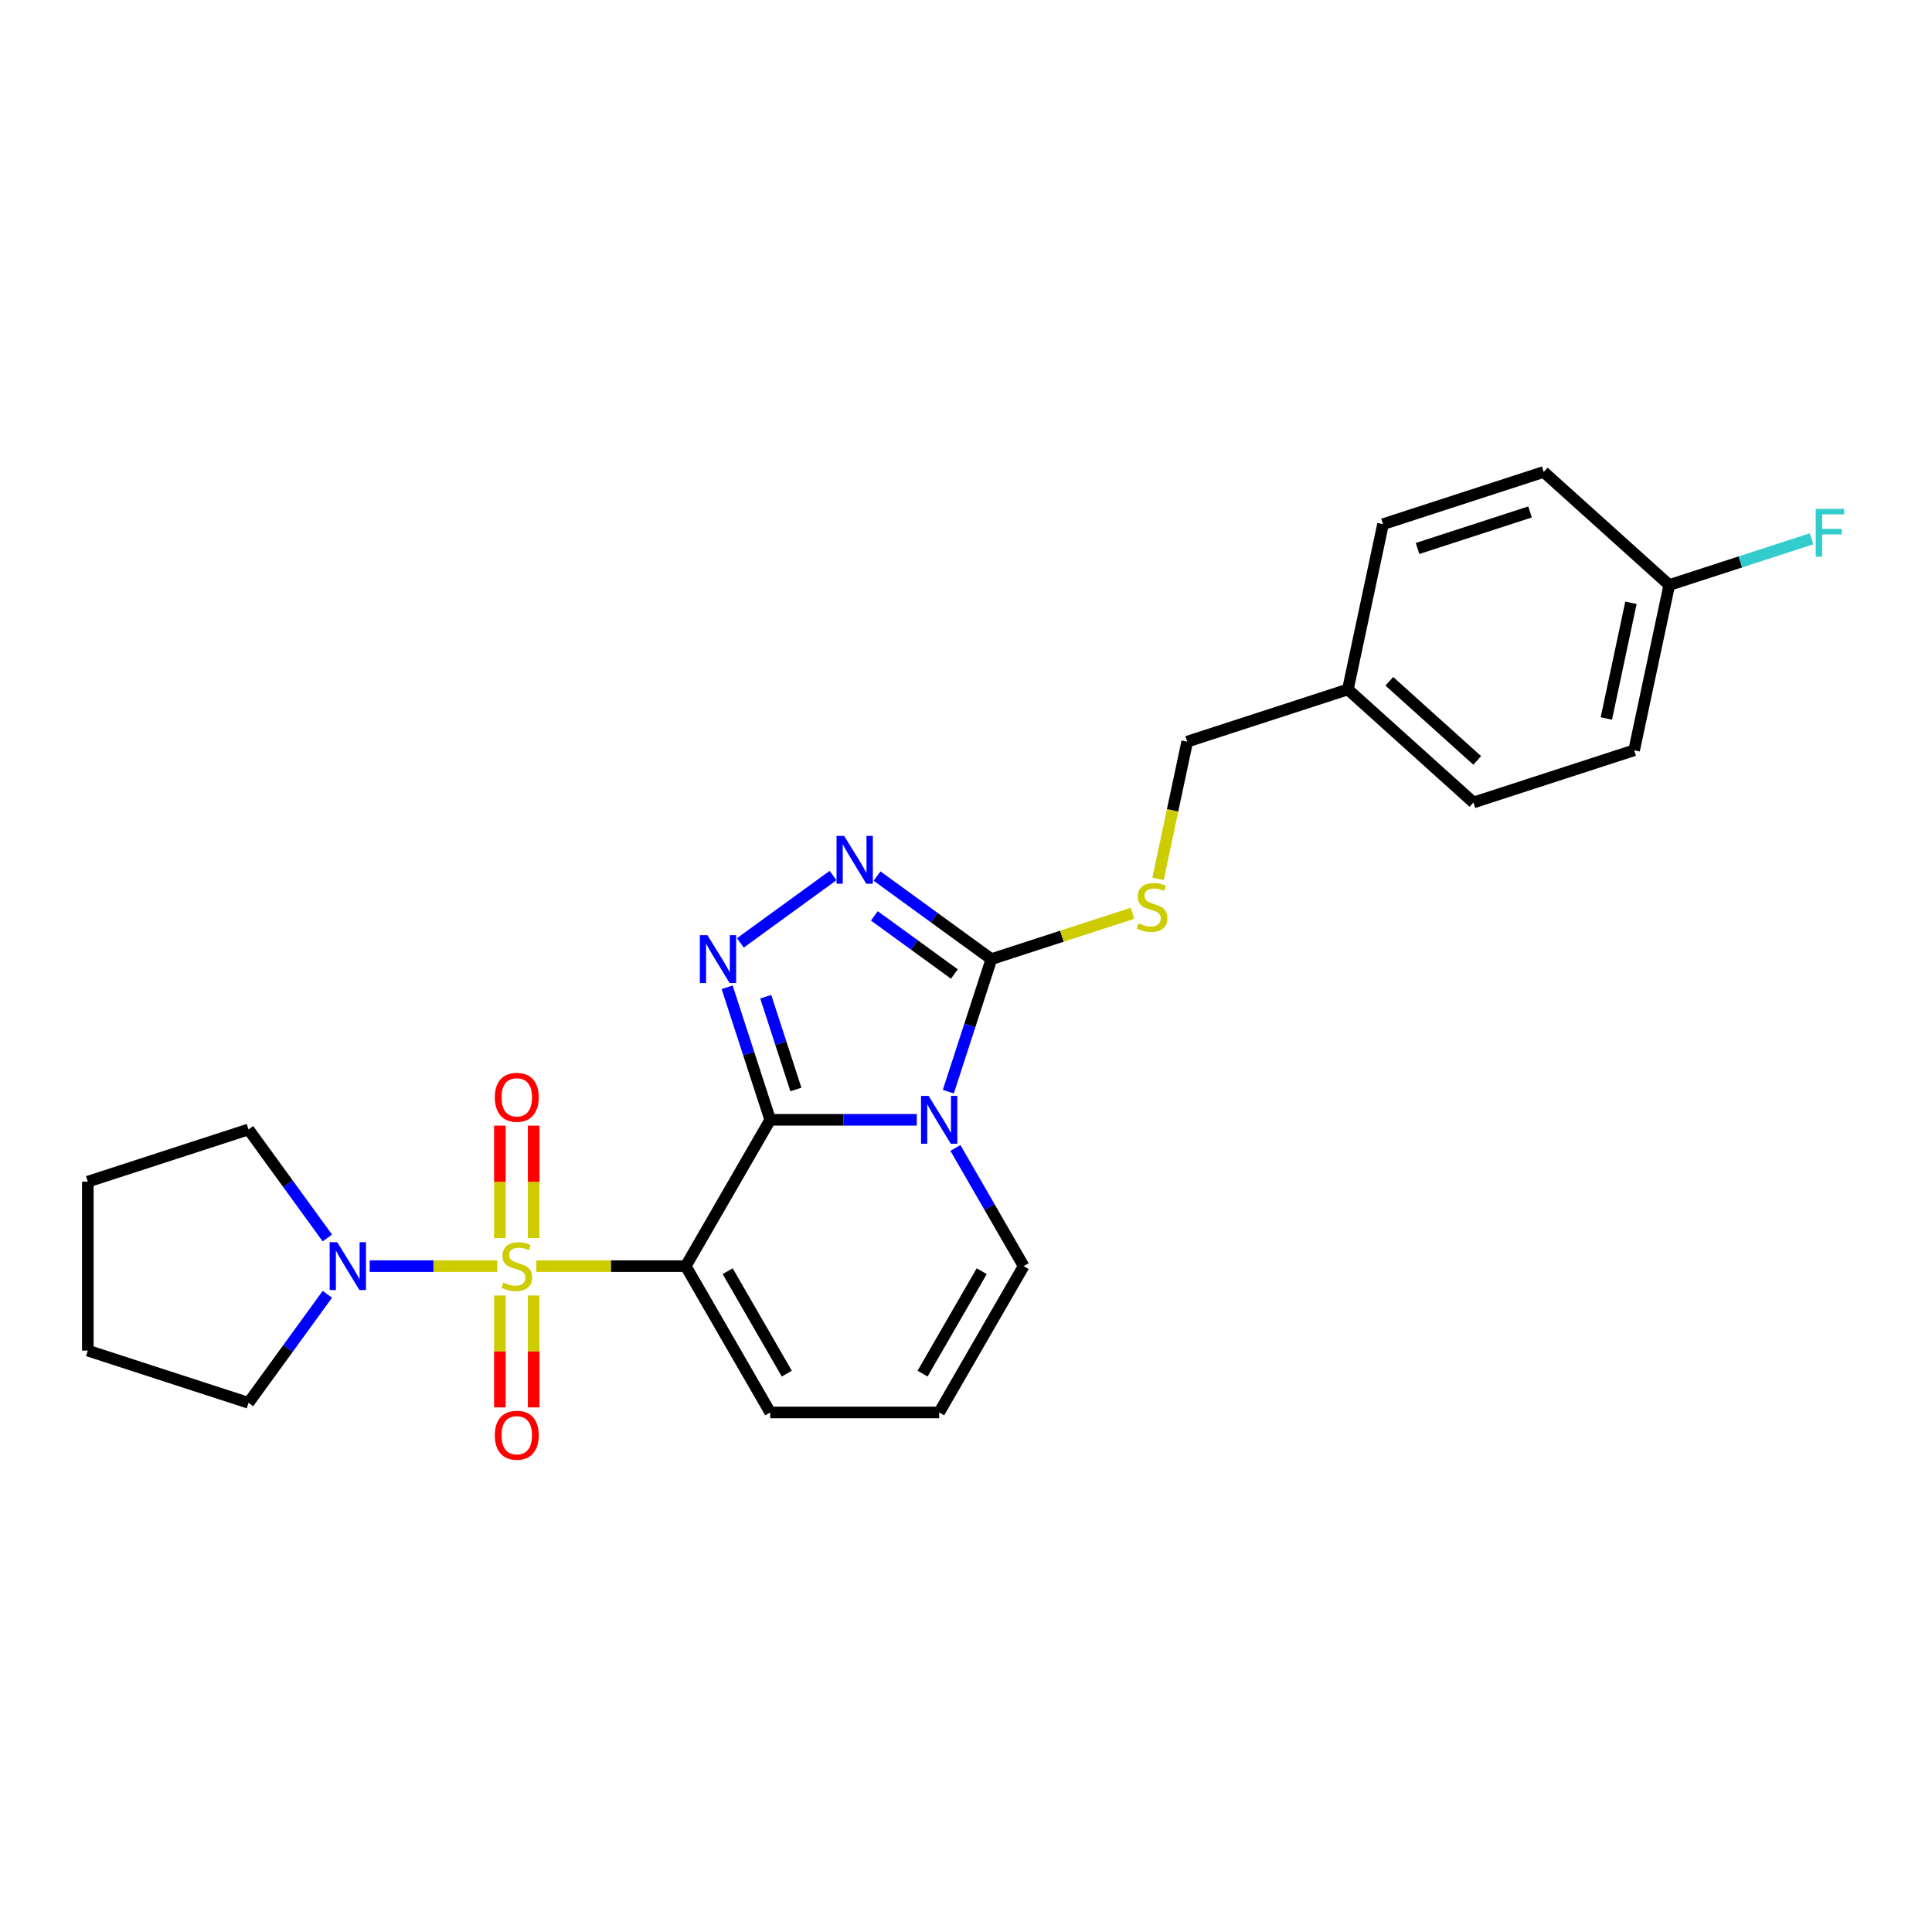 <?xml version='1.0' encoding='iso-8859-1'?>
<svg version='1.1' baseProfile='full'
              xmlns='http://www.w3.org/2000/svg'
                      xmlns:rdkit='http://www.rdkit.org/xml'
                      xmlns:xlink='http://www.w3.org/1999/xlink'
                  xml:space='preserve'
width='1000px' height='1000px' viewBox='0 0 1000 1000'>
<!-- END OF HEADER -->
<rect style='opacity:1.0;fill:#FFFFFF;stroke:none' width='1000' height='1000' x='0' y='0'> </rect>
<path class='bond-1' d='M 277.61,655.352 L 316.272,655.352' style='fill:none;fill-rule:evenodd;stroke:#CCCC00;stroke-width:6px;stroke-linecap:butt;stroke-linejoin:miter;stroke-opacity:1' />
<path class='bond-1' d='M 316.272,655.352 L 354.935,655.352' style='fill:none;fill-rule:evenodd;stroke:#000000;stroke-width:6px;stroke-linecap:butt;stroke-linejoin:miter;stroke-opacity:1' />
<path class='bond-6' d='M 257.356,655.352 L 224.356,655.352' style='fill:none;fill-rule:evenodd;stroke:#CCCC00;stroke-width:6px;stroke-linecap:butt;stroke-linejoin:miter;stroke-opacity:1' />
<path class='bond-6' d='M 224.356,655.352 L 191.356,655.352' style='fill:none;fill-rule:evenodd;stroke:#0000FF;stroke-width:6px;stroke-linecap:butt;stroke-linejoin:miter;stroke-opacity:1' />
<path class='bond-9' d='M 258.737,670.551 L 258.737,699.513' style='fill:none;fill-rule:evenodd;stroke:#CCCC00;stroke-width:6px;stroke-linecap:butt;stroke-linejoin:miter;stroke-opacity:1' />
<path class='bond-9' d='M 258.737,699.513 L 258.737,728.475' style='fill:none;fill-rule:evenodd;stroke:#FF0000;stroke-width:6px;stroke-linecap:butt;stroke-linejoin:miter;stroke-opacity:1' />
<path class='bond-9' d='M 276.228,670.551 L 276.228,699.513' style='fill:none;fill-rule:evenodd;stroke:#CCCC00;stroke-width:6px;stroke-linecap:butt;stroke-linejoin:miter;stroke-opacity:1' />
<path class='bond-9' d='M 276.228,699.513 L 276.228,728.475' style='fill:none;fill-rule:evenodd;stroke:#FF0000;stroke-width:6px;stroke-linecap:butt;stroke-linejoin:miter;stroke-opacity:1' />
<path class='bond-10' d='M 276.228,640.817 L 276.228,611.724' style='fill:none;fill-rule:evenodd;stroke:#CCCC00;stroke-width:6px;stroke-linecap:butt;stroke-linejoin:miter;stroke-opacity:1' />
<path class='bond-10' d='M 276.228,611.724 L 276.228,582.63' style='fill:none;fill-rule:evenodd;stroke:#FF0000;stroke-width:6px;stroke-linecap:butt;stroke-linejoin:miter;stroke-opacity:1' />
<path class='bond-10' d='M 258.737,640.817 L 258.737,611.724' style='fill:none;fill-rule:evenodd;stroke:#CCCC00;stroke-width:6px;stroke-linecap:butt;stroke-linejoin:miter;stroke-opacity:1' />
<path class='bond-10' d='M 258.737,611.724 L 258.737,582.63' style='fill:none;fill-rule:evenodd;stroke:#FF0000;stroke-width:6px;stroke-linecap:butt;stroke-linejoin:miter;stroke-opacity:1' />
<path class='bond-0' d='M 398.661,579.616 L 354.935,655.352' style='fill:none;fill-rule:evenodd;stroke:#000000;stroke-width:6px;stroke-linecap:butt;stroke-linejoin:miter;stroke-opacity:1' />
<path class='bond-2' d='M 398.661,579.616 L 436.598,579.616' style='fill:none;fill-rule:evenodd;stroke:#000000;stroke-width:6px;stroke-linecap:butt;stroke-linejoin:miter;stroke-opacity:1' />
<path class='bond-2' d='M 436.598,579.616 L 474.535,579.616' style='fill:none;fill-rule:evenodd;stroke:#0000FF;stroke-width:6px;stroke-linecap:butt;stroke-linejoin:miter;stroke-opacity:1' />
<path class='bond-3' d='M 398.661,579.616 L 387.516,545.314' style='fill:none;fill-rule:evenodd;stroke:#000000;stroke-width:6px;stroke-linecap:butt;stroke-linejoin:miter;stroke-opacity:1' />
<path class='bond-3' d='M 387.516,545.314 L 376.371,511.013' style='fill:none;fill-rule:evenodd;stroke:#0000FF;stroke-width:6px;stroke-linecap:butt;stroke-linejoin:miter;stroke-opacity:1' />
<path class='bond-3' d='M 411.952,563.921 L 404.151,539.91' style='fill:none;fill-rule:evenodd;stroke:#000000;stroke-width:6px;stroke-linecap:butt;stroke-linejoin:miter;stroke-opacity:1' />
<path class='bond-3' d='M 404.151,539.91 L 396.349,515.899' style='fill:none;fill-rule:evenodd;stroke:#0000FF;stroke-width:6px;stroke-linecap:butt;stroke-linejoin:miter;stroke-opacity:1' />
<path class='bond-8' d='M 354.935,655.352 L 398.661,731.088' style='fill:none;fill-rule:evenodd;stroke:#000000;stroke-width:6px;stroke-linecap:butt;stroke-linejoin:miter;stroke-opacity:1' />
<path class='bond-8' d='M 376.641,657.967 L 407.25,710.982' style='fill:none;fill-rule:evenodd;stroke:#000000;stroke-width:6px;stroke-linecap:butt;stroke-linejoin:miter;stroke-opacity:1' />
<path class='bond-4' d='M 490.848,565.046 L 501.993,530.745' style='fill:none;fill-rule:evenodd;stroke:#0000FF;stroke-width:6px;stroke-linecap:butt;stroke-linejoin:miter;stroke-opacity:1' />
<path class='bond-4' d='M 501.993,530.745 L 513.138,496.443' style='fill:none;fill-rule:evenodd;stroke:#000000;stroke-width:6px;stroke-linecap:butt;stroke-linejoin:miter;stroke-opacity:1' />
<path class='bond-26' d='M 494.526,594.185 L 512.183,624.769' style='fill:none;fill-rule:evenodd;stroke:#0000FF;stroke-width:6px;stroke-linecap:butt;stroke-linejoin:miter;stroke-opacity:1' />
<path class='bond-26' d='M 512.183,624.769 L 529.84,655.352' style='fill:none;fill-rule:evenodd;stroke:#000000;stroke-width:6px;stroke-linecap:butt;stroke-linejoin:miter;stroke-opacity:1' />
<path class='bond-5' d='M 383.216,488.031 L 431.167,453.193' style='fill:none;fill-rule:evenodd;stroke:#0000FF;stroke-width:6px;stroke-linecap:butt;stroke-linejoin:miter;stroke-opacity:1' />
<path class='bond-11' d='M 513.138,496.443 L 549.661,484.577' style='fill:none;fill-rule:evenodd;stroke:#000000;stroke-width:6px;stroke-linecap:butt;stroke-linejoin:miter;stroke-opacity:1' />
<path class='bond-11' d='M 549.661,484.577 L 586.183,472.71' style='fill:none;fill-rule:evenodd;stroke:#CCCC00;stroke-width:6px;stroke-linecap:butt;stroke-linejoin:miter;stroke-opacity:1' />
<path class='bond-27' d='M 513.138,496.443 L 483.552,474.948' style='fill:none;fill-rule:evenodd;stroke:#000000;stroke-width:6px;stroke-linecap:butt;stroke-linejoin:miter;stroke-opacity:1' />
<path class='bond-27' d='M 483.552,474.948 L 453.966,453.453' style='fill:none;fill-rule:evenodd;stroke:#0000FF;stroke-width:6px;stroke-linecap:butt;stroke-linejoin:miter;stroke-opacity:1' />
<path class='bond-27' d='M 493.982,504.145 L 473.272,489.098' style='fill:none;fill-rule:evenodd;stroke:#000000;stroke-width:6px;stroke-linecap:butt;stroke-linejoin:miter;stroke-opacity:1' />
<path class='bond-27' d='M 473.272,489.098 L 452.561,474.051' style='fill:none;fill-rule:evenodd;stroke:#0000FF;stroke-width:6px;stroke-linecap:butt;stroke-linejoin:miter;stroke-opacity:1' />
<path class='bond-19' d='M 169.445,669.921 L 149.036,698.012' style='fill:none;fill-rule:evenodd;stroke:#0000FF;stroke-width:6px;stroke-linecap:butt;stroke-linejoin:miter;stroke-opacity:1' />
<path class='bond-19' d='M 149.036,698.012 L 128.627,726.102' style='fill:none;fill-rule:evenodd;stroke:#000000;stroke-width:6px;stroke-linecap:butt;stroke-linejoin:miter;stroke-opacity:1' />
<path class='bond-20' d='M 169.445,640.782 L 149.036,612.692' style='fill:none;fill-rule:evenodd;stroke:#0000FF;stroke-width:6px;stroke-linecap:butt;stroke-linejoin:miter;stroke-opacity:1' />
<path class='bond-20' d='M 149.036,612.692 L 128.627,584.601' style='fill:none;fill-rule:evenodd;stroke:#000000;stroke-width:6px;stroke-linecap:butt;stroke-linejoin:miter;stroke-opacity:1' />
<path class='bond-7' d='M 529.84,655.352 L 486.114,731.088' style='fill:none;fill-rule:evenodd;stroke:#000000;stroke-width:6px;stroke-linecap:butt;stroke-linejoin:miter;stroke-opacity:1' />
<path class='bond-7' d='M 508.134,657.967 L 477.526,710.982' style='fill:none;fill-rule:evenodd;stroke:#000000;stroke-width:6px;stroke-linecap:butt;stroke-linejoin:miter;stroke-opacity:1' />
<path class='bond-12' d='M 398.661,731.088 L 486.114,731.088' style='fill:none;fill-rule:evenodd;stroke:#000000;stroke-width:6px;stroke-linecap:butt;stroke-linejoin:miter;stroke-opacity:1' />
<path class='bond-13' d='M 599.4,454.885 L 606.946,419.381' style='fill:none;fill-rule:evenodd;stroke:#CCCC00;stroke-width:6px;stroke-linecap:butt;stroke-linejoin:miter;stroke-opacity:1' />
<path class='bond-13' d='M 606.946,419.381 L 614.493,383.878' style='fill:none;fill-rule:evenodd;stroke:#000000;stroke-width:6px;stroke-linecap:butt;stroke-linejoin:miter;stroke-opacity:1' />
<path class='bond-15' d='M 614.493,383.878 L 697.665,356.853' style='fill:none;fill-rule:evenodd;stroke:#000000;stroke-width:6px;stroke-linecap:butt;stroke-linejoin:miter;stroke-opacity:1' />
<path class='bond-14' d='M 864.01,302.805 L 845.827,388.346' style='fill:none;fill-rule:evenodd;stroke:#000000;stroke-width:6px;stroke-linecap:butt;stroke-linejoin:miter;stroke-opacity:1' />
<path class='bond-14' d='M 844.174,312 L 831.446,371.879' style='fill:none;fill-rule:evenodd;stroke:#000000;stroke-width:6px;stroke-linecap:butt;stroke-linejoin:miter;stroke-opacity:1' />
<path class='bond-16' d='M 864.01,302.805 L 900.821,290.844' style='fill:none;fill-rule:evenodd;stroke:#000000;stroke-width:6px;stroke-linecap:butt;stroke-linejoin:miter;stroke-opacity:1' />
<path class='bond-16' d='M 900.821,290.844 L 937.632,278.883' style='fill:none;fill-rule:evenodd;stroke:#33CCCC;stroke-width:6px;stroke-linecap:butt;stroke-linejoin:miter;stroke-opacity:1' />
<path class='bond-28' d='M 864.01,302.805 L 799.02,244.288' style='fill:none;fill-rule:evenodd;stroke:#000000;stroke-width:6px;stroke-linecap:butt;stroke-linejoin:miter;stroke-opacity:1' />
<path class='bond-21' d='M 697.665,356.853 L 715.848,271.312' style='fill:none;fill-rule:evenodd;stroke:#000000;stroke-width:6px;stroke-linecap:butt;stroke-linejoin:miter;stroke-opacity:1' />
<path class='bond-22' d='M 697.665,356.853 L 762.655,415.371' style='fill:none;fill-rule:evenodd;stroke:#000000;stroke-width:6px;stroke-linecap:butt;stroke-linejoin:miter;stroke-opacity:1' />
<path class='bond-22' d='M 719.117,352.633 L 764.61,393.595' style='fill:none;fill-rule:evenodd;stroke:#000000;stroke-width:6px;stroke-linecap:butt;stroke-linejoin:miter;stroke-opacity:1' />
<path class='bond-17' d='M 799.02,244.288 L 715.848,271.312' style='fill:none;fill-rule:evenodd;stroke:#000000;stroke-width:6px;stroke-linecap:butt;stroke-linejoin:miter;stroke-opacity:1' />
<path class='bond-17' d='M 791.949,264.976 L 733.728,283.893' style='fill:none;fill-rule:evenodd;stroke:#000000;stroke-width:6px;stroke-linecap:butt;stroke-linejoin:miter;stroke-opacity:1' />
<path class='bond-18' d='M 845.827,388.346 L 762.655,415.371' style='fill:none;fill-rule:evenodd;stroke:#000000;stroke-width:6px;stroke-linecap:butt;stroke-linejoin:miter;stroke-opacity:1' />
<path class='bond-24' d='M 128.627,726.102 L 45.455,699.078' style='fill:none;fill-rule:evenodd;stroke:#000000;stroke-width:6px;stroke-linecap:butt;stroke-linejoin:miter;stroke-opacity:1' />
<path class='bond-23' d='M 128.627,584.601 L 45.455,611.626' style='fill:none;fill-rule:evenodd;stroke:#000000;stroke-width:6px;stroke-linecap:butt;stroke-linejoin:miter;stroke-opacity:1' />
<path class='bond-25' d='M 45.455,611.626 L 45.455,699.078' style='fill:none;fill-rule:evenodd;stroke:#000000;stroke-width:6px;stroke-linecap:butt;stroke-linejoin:miter;stroke-opacity:1' />
<path  class='atom-0' d='M 260.486 663.852
Q 260.766 663.957, 261.921 664.447
Q 263.075 664.937, 264.334 665.251
Q 265.629 665.531, 266.888 665.531
Q 269.232 665.531, 270.596 664.412
Q 271.96 663.258, 271.96 661.264
Q 271.96 659.899, 271.261 659.06
Q 270.596 658.22, 269.546 657.766
Q 268.497 657.311, 266.748 656.786
Q 264.544 656.121, 263.215 655.492
Q 261.921 654.862, 260.976 653.533
Q 260.067 652.204, 260.067 649.965
Q 260.067 646.851, 262.166 644.928
Q 264.299 643.004, 268.497 643.004
Q 271.366 643.004, 274.619 644.368
L 273.814 647.061
Q 270.841 645.837, 268.602 645.837
Q 266.188 645.837, 264.859 646.851
Q 263.53 647.831, 263.565 649.545
Q 263.565 650.874, 264.229 651.679
Q 264.929 652.483, 265.908 652.938
Q 266.923 653.393, 268.602 653.918
Q 270.841 654.617, 272.17 655.317
Q 273.499 656.016, 274.444 657.451
Q 275.423 658.85, 275.423 661.264
Q 275.423 664.692, 273.115 666.546
Q 270.841 668.365, 267.028 668.365
Q 264.824 668.365, 263.145 667.875
Q 261.501 667.42, 259.542 666.616
L 260.486 663.852
' fill='#CCCC00'/>
<path  class='atom-3' d='M 480.639 567.232
L 488.755 580.35
Q 489.56 581.645, 490.854 583.988
Q 492.148 586.332, 492.218 586.472
L 492.218 567.232
L 495.506 567.232
L 495.506 591.999
L 492.113 591.999
L 483.403 577.657
Q 482.388 575.978, 481.304 574.054
Q 480.255 572.13, 479.94 571.535
L 479.94 591.999
L 476.721 591.999
L 476.721 567.232
L 480.639 567.232
' fill='#0000FF'/>
<path  class='atom-4' d='M 366.163 484.06
L 374.278 497.178
Q 375.083 498.472, 376.377 500.816
Q 377.671 503.16, 377.741 503.3
L 377.741 484.06
L 381.029 484.06
L 381.029 508.827
L 377.636 508.827
L 368.926 494.485
Q 367.912 492.805, 366.827 490.882
Q 365.778 488.958, 365.463 488.363
L 365.463 508.827
L 362.245 508.827
L 362.245 484.06
L 366.163 484.06
' fill='#0000FF'/>
<path  class='atom-6' d='M 436.913 432.657
L 445.029 445.775
Q 445.833 447.069, 447.128 449.413
Q 448.422 451.757, 448.492 451.896
L 448.492 432.657
L 451.78 432.657
L 451.78 457.423
L 448.387 457.423
L 439.677 443.081
Q 438.662 441.402, 437.578 439.478
Q 436.528 437.554, 436.213 436.96
L 436.213 457.423
L 432.995 457.423
L 432.995 432.657
L 436.913 432.657
' fill='#0000FF'/>
<path  class='atom-7' d='M 174.556 642.969
L 182.671 656.086
Q 183.476 657.381, 184.77 659.724
Q 186.064 662.068, 186.134 662.208
L 186.134 642.969
L 189.423 642.969
L 189.423 667.735
L 186.029 667.735
L 177.319 653.393
Q 176.305 651.714, 175.22 649.79
Q 174.171 647.866, 173.856 647.271
L 173.856 667.735
L 170.638 667.735
L 170.638 642.969
L 174.556 642.969
' fill='#0000FF'/>
<path  class='atom-10' d='M 256.114 742.874
Q 256.114 736.928, 259.052 733.604
Q 261.991 730.281, 267.483 730.281
Q 272.975 730.281, 275.913 733.604
Q 278.851 736.928, 278.851 742.874
Q 278.851 748.891, 275.878 752.319
Q 272.905 755.712, 267.483 755.712
Q 262.026 755.712, 259.052 752.319
Q 256.114 748.926, 256.114 742.874
M 267.483 752.914
Q 271.261 752.914, 273.289 750.395
Q 275.353 747.842, 275.353 742.874
Q 275.353 738.012, 273.289 735.563
Q 271.261 733.08, 267.483 733.08
Q 263.705 733.08, 261.641 735.528
Q 259.612 737.977, 259.612 742.874
Q 259.612 747.877, 261.641 750.395
Q 263.705 752.914, 267.483 752.914
' fill='#FF0000'/>
<path  class='atom-11' d='M 256.114 567.969
Q 256.114 562.023, 259.052 558.699
Q 261.991 555.376, 267.483 555.376
Q 272.975 555.376, 275.913 558.699
Q 278.851 562.023, 278.851 567.969
Q 278.851 573.986, 275.878 577.414
Q 272.905 580.807, 267.483 580.807
Q 262.026 580.807, 259.052 577.414
Q 256.114 574.021, 256.114 567.969
M 267.483 578.009
Q 271.261 578.009, 273.289 575.49
Q 275.353 572.937, 275.353 567.969
Q 275.353 563.107, 273.289 560.658
Q 271.261 558.175, 267.483 558.175
Q 263.705 558.175, 261.641 560.623
Q 259.612 563.072, 259.612 567.969
Q 259.612 572.972, 261.641 575.49
Q 263.705 578.009, 267.483 578.009
' fill='#FF0000'/>
<path  class='atom-12' d='M 589.314 477.92
Q 589.594 478.025, 590.748 478.514
Q 591.903 479.004, 593.162 479.319
Q 594.456 479.599, 595.716 479.599
Q 598.06 479.599, 599.424 478.479
Q 600.788 477.325, 600.788 475.331
Q 600.788 473.967, 600.088 473.127
Q 599.424 472.288, 598.374 471.833
Q 597.325 471.378, 595.576 470.853
Q 593.372 470.189, 592.043 469.559
Q 590.748 468.929, 589.804 467.6
Q 588.894 466.271, 588.894 464.032
Q 588.894 460.919, 590.993 458.995
Q 593.127 457.071, 597.325 457.071
Q 600.193 457.071, 603.447 458.435
L 602.642 461.129
Q 599.669 459.904, 597.43 459.904
Q 595.016 459.904, 593.687 460.919
Q 592.358 461.898, 592.393 463.612
Q 592.393 464.942, 593.057 465.746
Q 593.757 466.551, 594.736 467.005
Q 595.751 467.46, 597.43 467.985
Q 599.669 468.685, 600.998 469.384
Q 602.327 470.084, 603.272 471.518
Q 604.251 472.917, 604.251 475.331
Q 604.251 478.759, 601.942 480.613
Q 599.669 482.432, 595.856 482.432
Q 593.652 482.432, 591.973 481.942
Q 590.329 481.488, 588.37 480.683
L 589.314 477.92
' fill='#CCCC00'/>
<path  class='atom-17' d='M 939.818 263.397
L 954.545 263.397
L 954.545 266.231
L 943.142 266.231
L 943.142 273.752
L 953.286 273.752
L 953.286 276.62
L 943.142 276.62
L 943.142 288.164
L 939.818 288.164
L 939.818 263.397
' fill='#33CCCC'/>
</svg>
